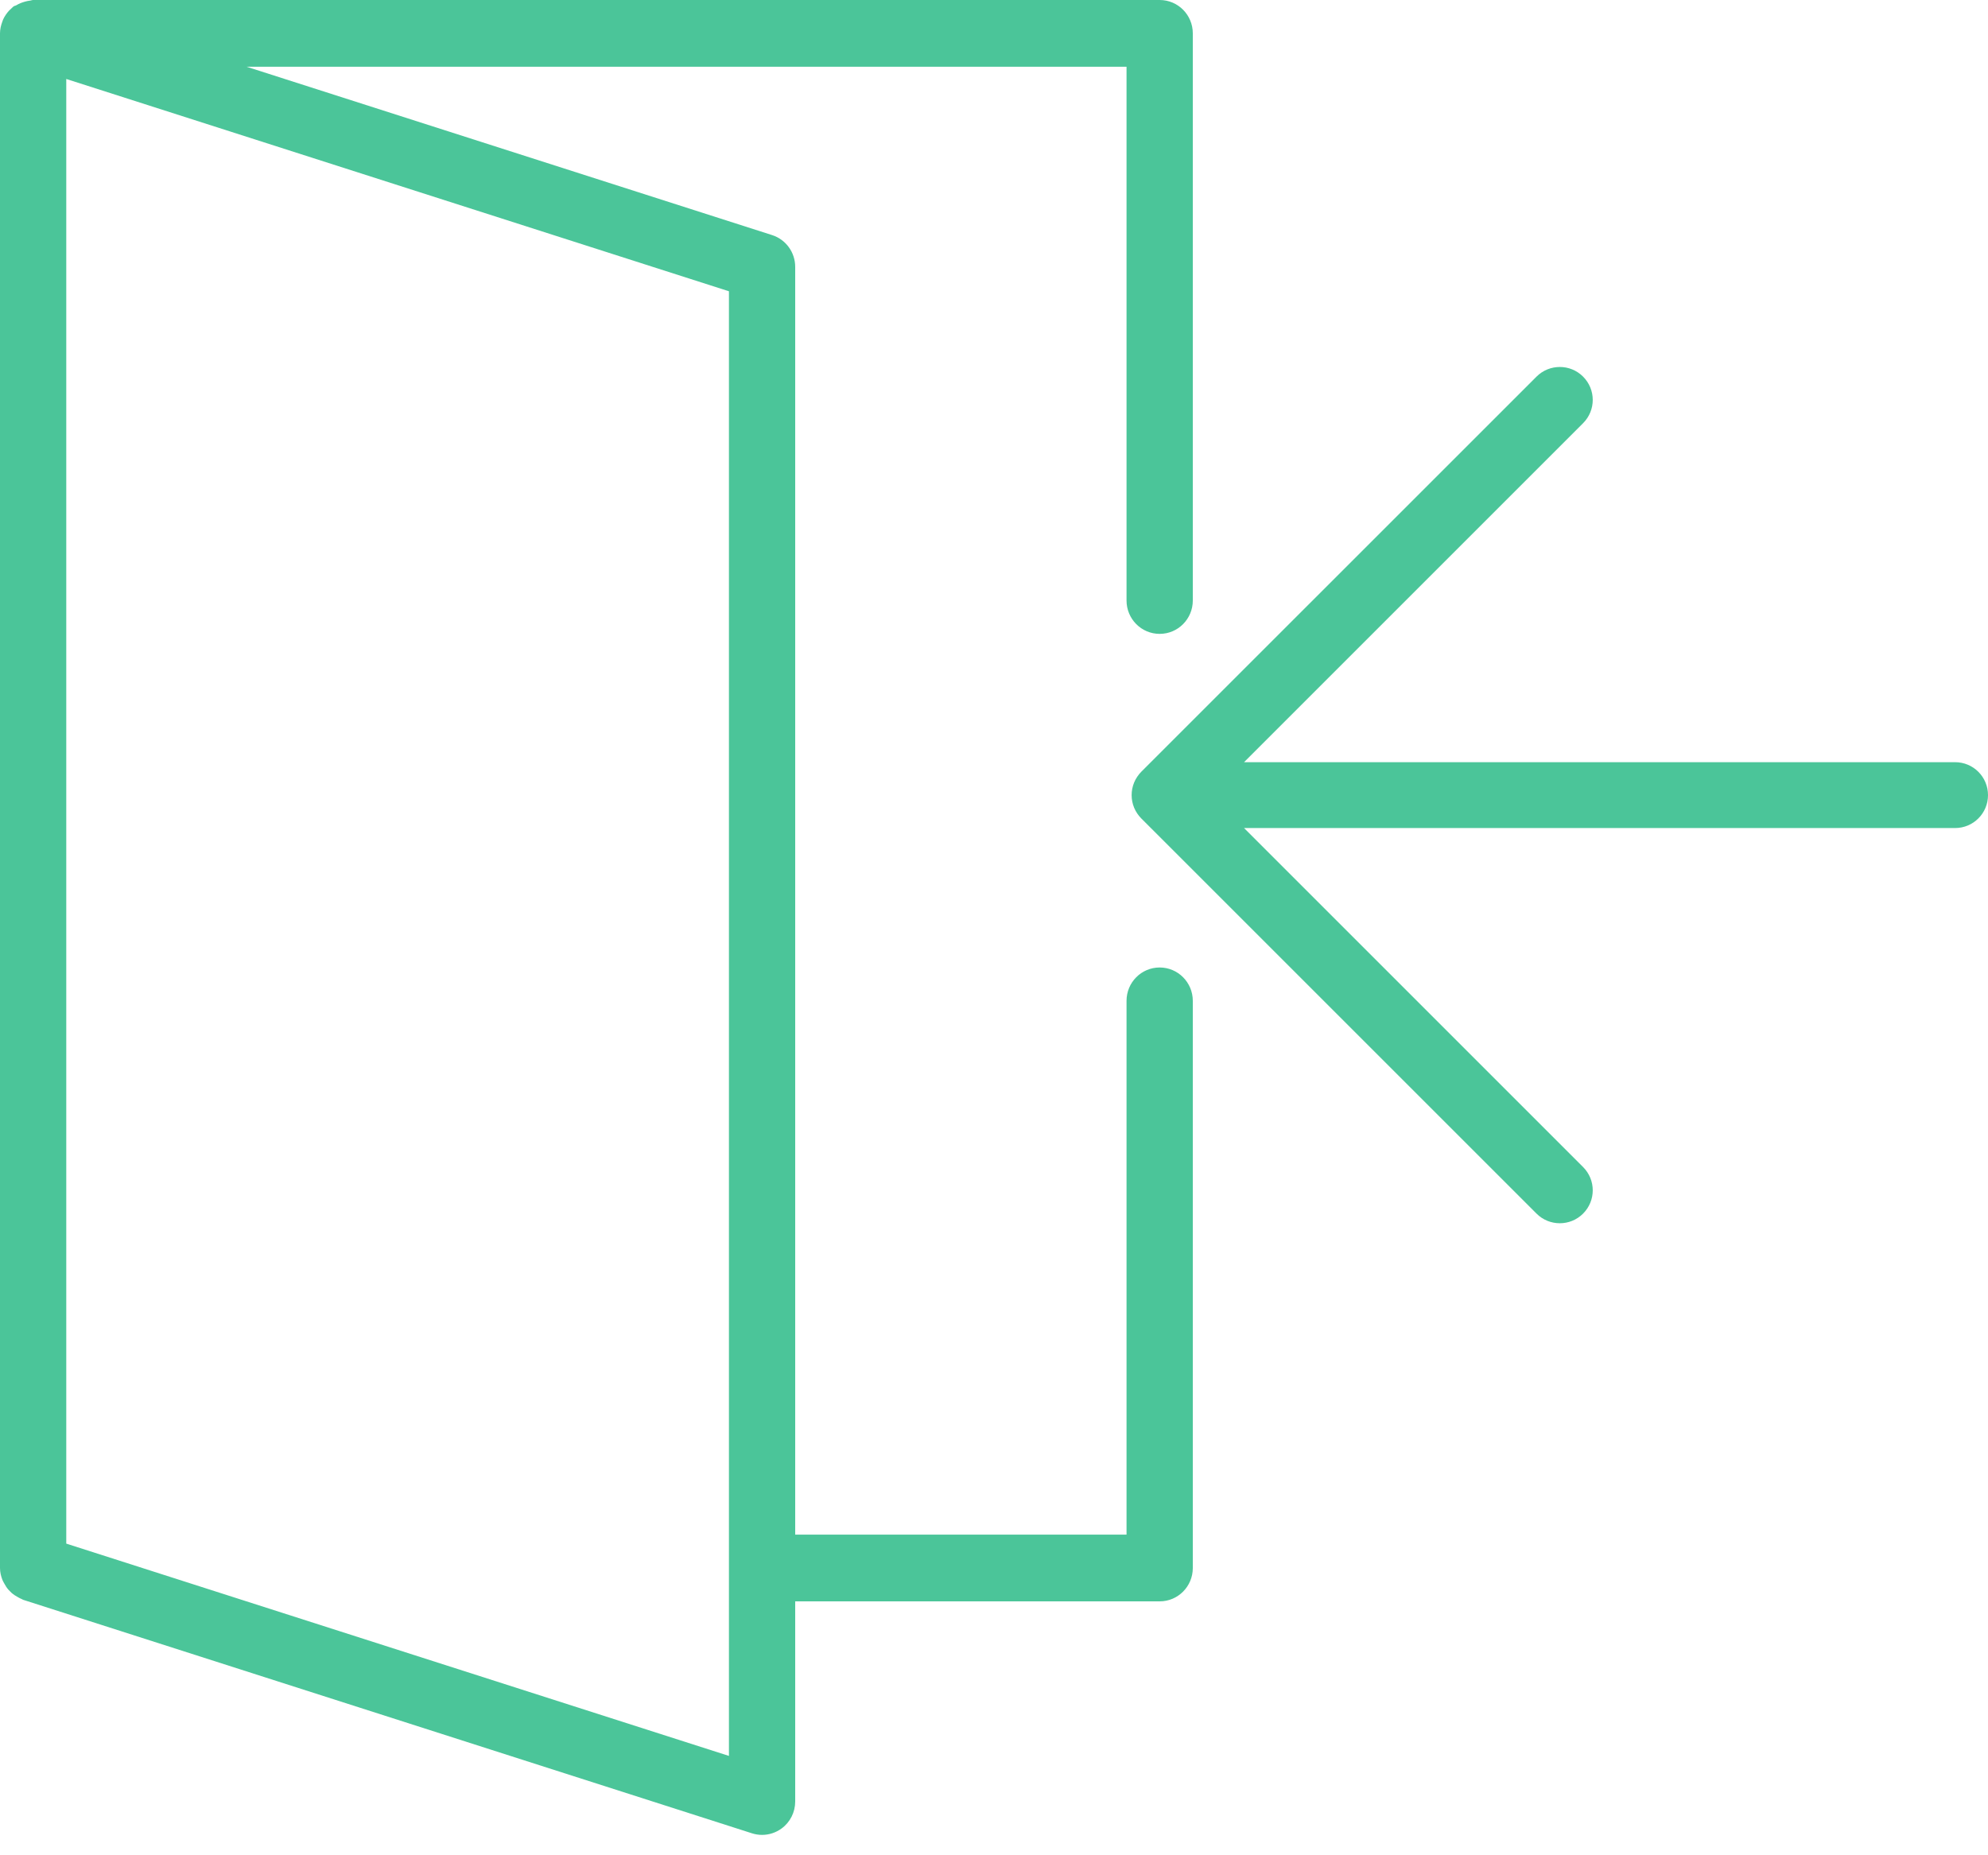<?xml version="1.0" encoding="UTF-8"?>
<svg width="60px" height="56px" viewBox="0 0 60 56" version="1.1" xmlns="http://www.w3.org/2000/svg" xmlns:xlink="http://www.w3.org/1999/xlink">
    <!-- Generator: Sketch 41.2 (35397) - http://www.bohemiancoding.com/sketch -->
    <title>exit</title>
    <desc>Created with Sketch.</desc>
    <defs></defs>
    <g id="Landing-Page" stroke="none" stroke-width="1" fill="none" fill-rule="evenodd">
        <g id="Home" transform="translate(-404, -1165)" fill="#4BC599">
            <g id="Block-2" transform="translate(0, 854)">
                <g id="Contetnt" transform="translate(302, 264)">
                    <g id="1">
                        <g id="exit" transform="translate(102, 47)">
                            <path d="M59.925,24.38 C60.025,24.137 60.025,23.864 59.925,23.62 C59.874,23.498 59.8,23.388 59.709,23.295 L47.78,11.368 C47.392,10.98 46.763,10.98 46.375,11.368 C45.986,11.757 45.986,12.385 46.375,12.774 L56.607,23.006 L35.148,23.006 C34.598,23.006 34.154,23.45 34.154,24 C34.154,24.55 34.598,24.994 35.148,24.994 L56.607,24.994 L46.375,35.226 C45.986,35.615 45.986,36.243 46.375,36.632 C46.569,36.826 46.823,36.923 47.078,36.923 C47.332,36.923 47.587,36.826 47.78,36.632 L59.709,24.704 C59.8,24.612 59.874,24.502 59.925,24.38 Z" id="Shape" transform="translate(47.077, 24) scale(-1, 1) translate(-47.077, -24) "></path>
                            <path d="M35,29.203 C34.447,29.203 34,29.653 34,30.21 L34,46.322 L24,46.322 L24,8.056 C24,7.617 23.718,7.229 23.303,7.096 L7.441,2.014 L34,2.014 L34,18.126 C34,18.683 34.447,19.133 35,19.133 C35.553,19.133 36,18.683 36,18.126 L36,1.007 C36,0.45 35.553,0 35,0 L1,0 C0.968,0 0.94,0.015 0.909,0.018 C0.853,0.023 0.804,0.036 0.751,0.05 C0.657,0.076 0.573,0.11 0.492,0.159 C0.466,0.175 0.435,0.175 0.41,0.193 C0.379,0.217 0.355,0.246 0.327,0.271 C0.31,0.287 0.292,0.301 0.276,0.318 C0.2,0.401 0.138,0.492 0.092,0.593 C0.083,0.613 0.078,0.633 0.07,0.654 C0.028,0.766 0,0.884 0,1.007 L0,47.329 C0,47.455 0.029,47.573 0.072,47.686 C0.086,47.723 0.107,47.755 0.125,47.79 C0.162,47.861 0.204,47.927 0.257,47.987 C0.286,48.019 0.315,48.049 0.347,48.078 C0.405,48.129 0.47,48.172 0.54,48.209 C0.577,48.229 0.611,48.25 0.651,48.265 C0.668,48.271 0.681,48.283 0.698,48.289 L22.698,55.338 C22.796,55.369 22.898,55.385 23,55.385 C23.21,55.385 23.417,55.318 23.59,55.191 C23.848,55.002 24,54.7 24,54.378 L24,48.336 L35,48.336 C35.553,48.336 36,47.886 36,47.329 L36,30.21 C36,29.653 35.552,29.203 35,29.203 Z M22,53.001 L2,46.593 L2,2.384 L22,8.792 L22,53.001 Z" id="Shape"></path>
                        </g>
                    </g>
                </g>
            </g>
        </g>
    </g>
</svg>